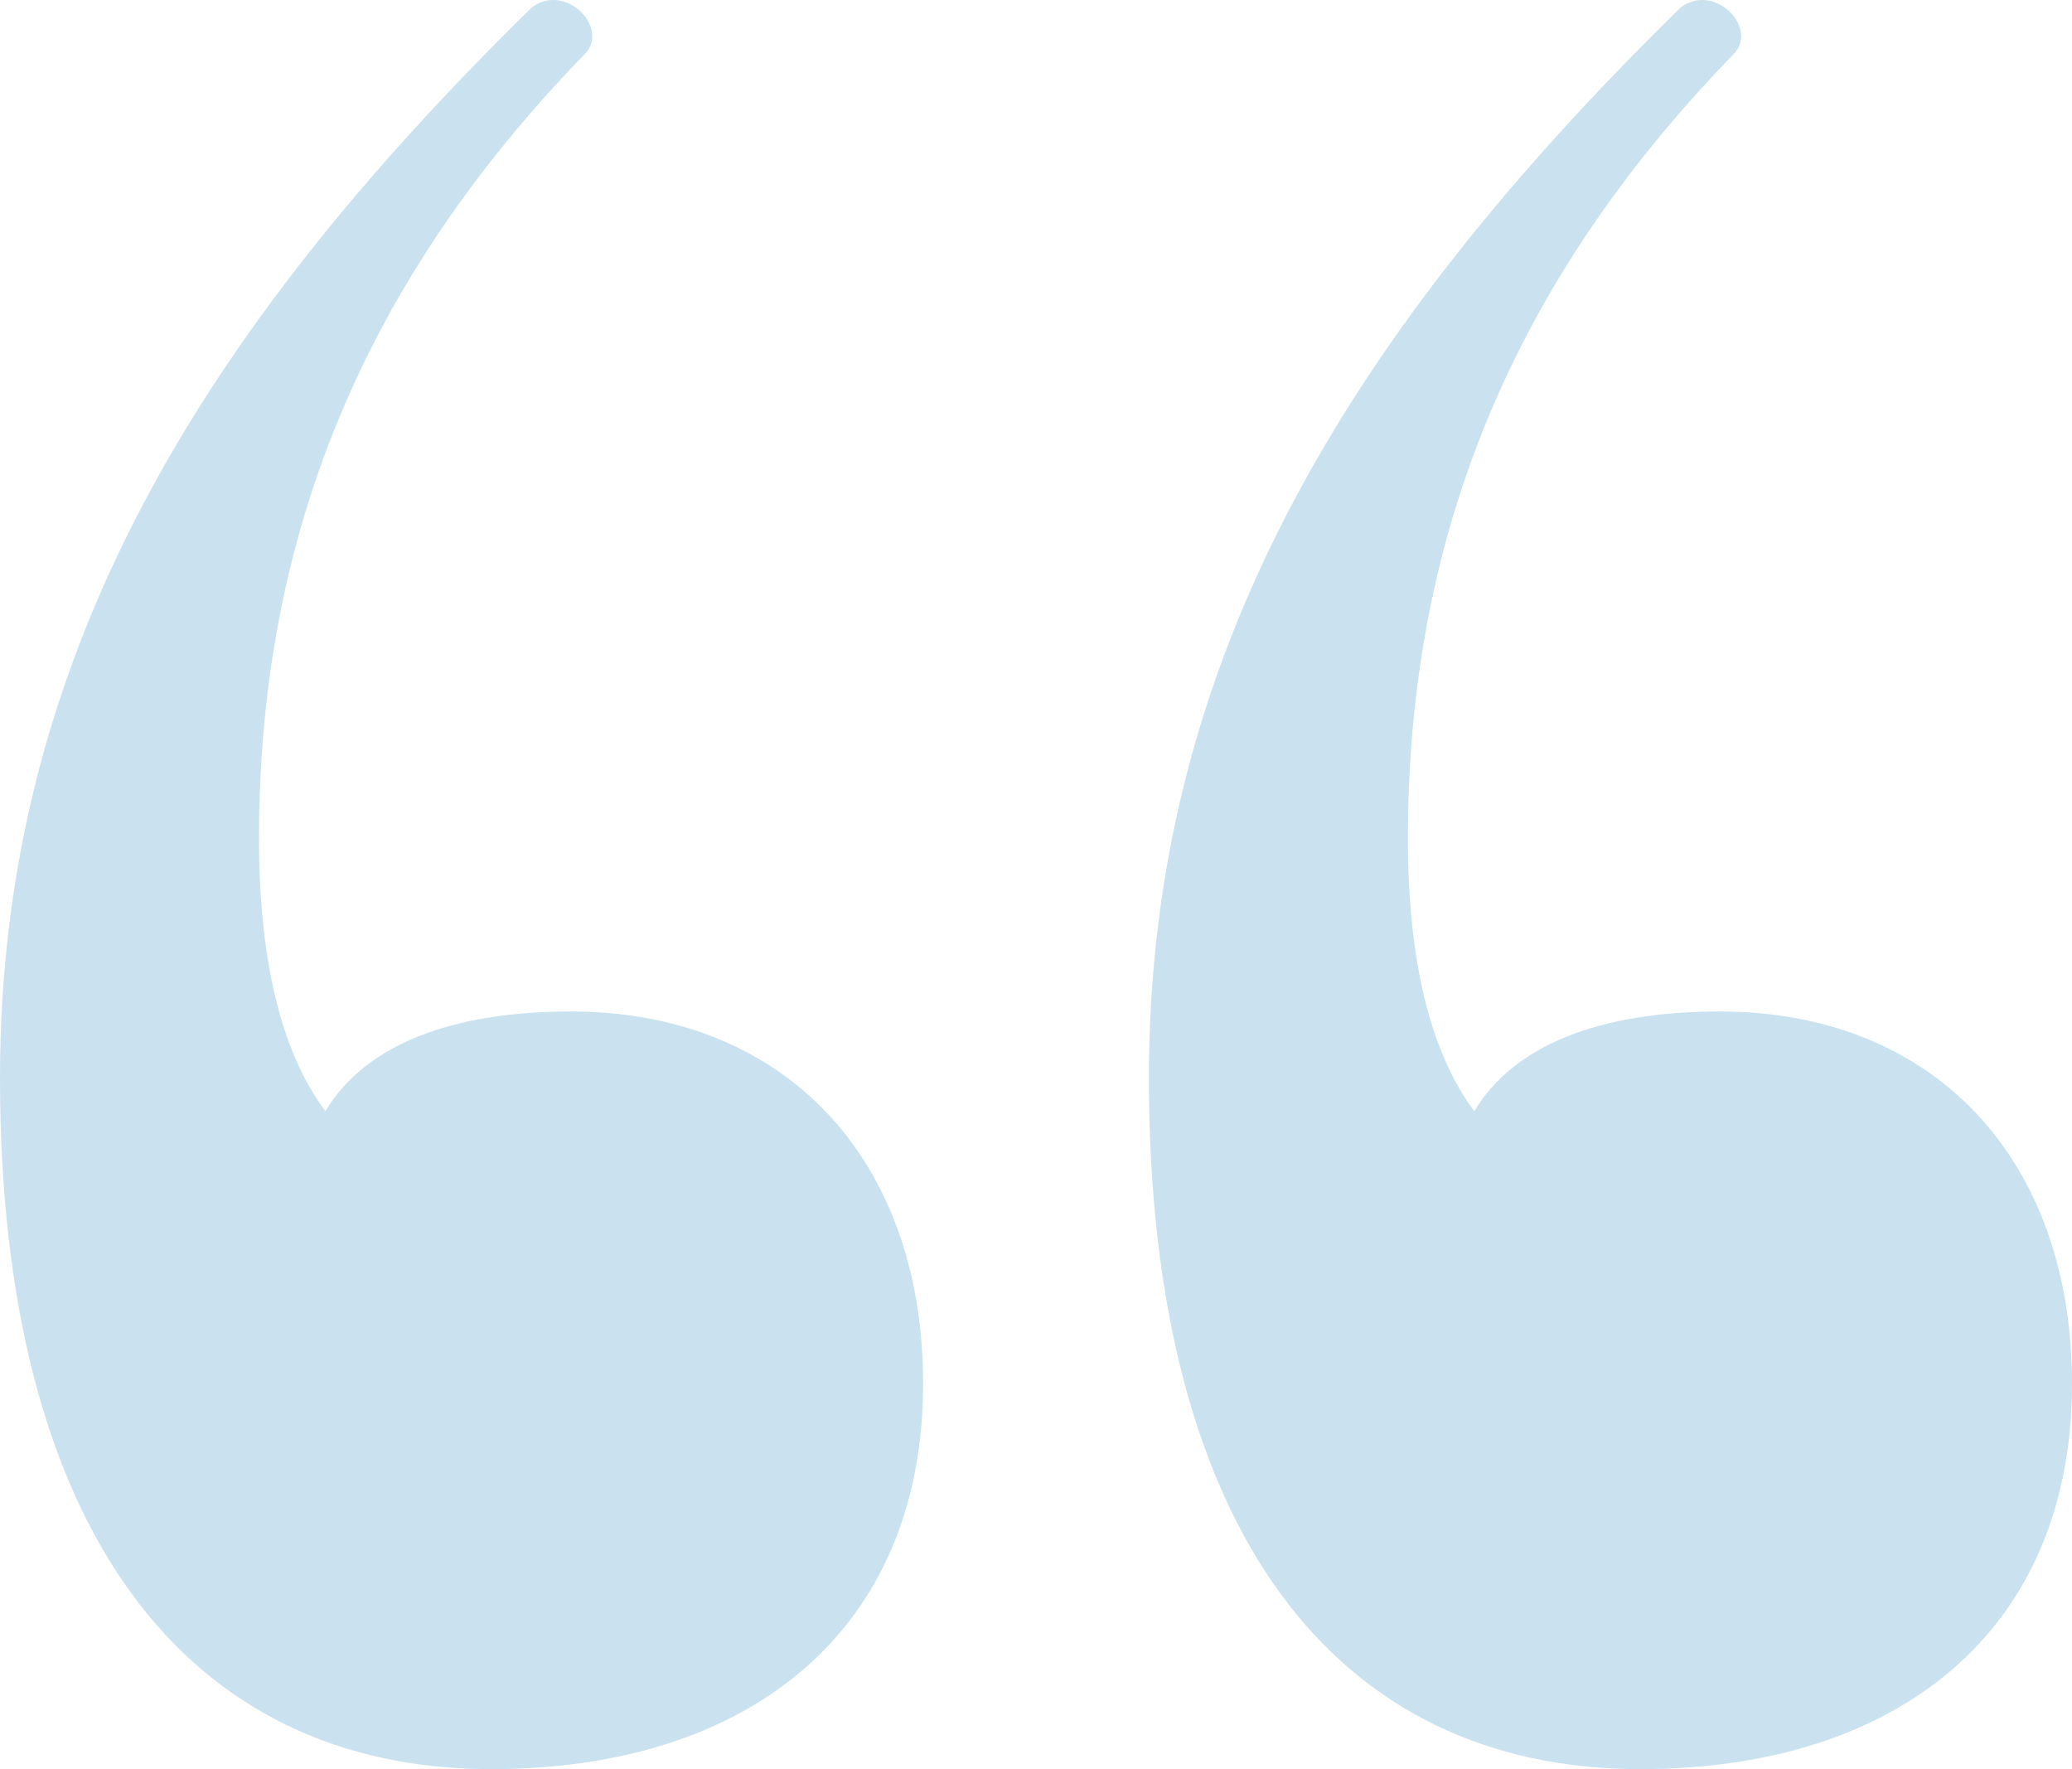 <?xml version="1.0" encoding="UTF-8"?> <svg xmlns="http://www.w3.org/2000/svg" width="41" height="35" viewBox="0 0 41 35" fill="none"> <g clip-path="url(#clip0_1_2)"> <path d="M11.301 20.011C8.936 20.011 7.228 20.668 6.439 21.983C5.651 20.931 5.125 19.222 5.125 16.592C5.125 10.939 6.965 5.811 11.564 1.077C12.09 0.551 11.17 -0.369 10.513 0.157C3.942 6.6 0 13.042 0 21.326C0 30.267 3.679 35 9.724 35C14.849 35 18.266 32.239 18.266 27.374C18.266 22.904 15.506 20.011 11.301 20.011ZM34.035 20.011C31.67 20.011 29.962 20.668 29.173 21.983C28.385 20.931 27.859 19.222 27.859 16.592C27.859 10.939 29.699 5.811 34.298 1.077C34.824 0.551 33.904 -0.369 33.247 0.157C26.676 6.6 22.734 13.042 22.734 21.326C22.734 30.267 26.413 35 32.458 35C37.583 35 41 32.239 41 27.374C41 22.904 38.24 20.011 34.035 20.011Z" fill="#CAE1EF"></path> </g> <defs> <clipPath id="clip0_1_2"> <rect width="41" height="35" fill="white"></rect> </clipPath> </defs> </svg> 